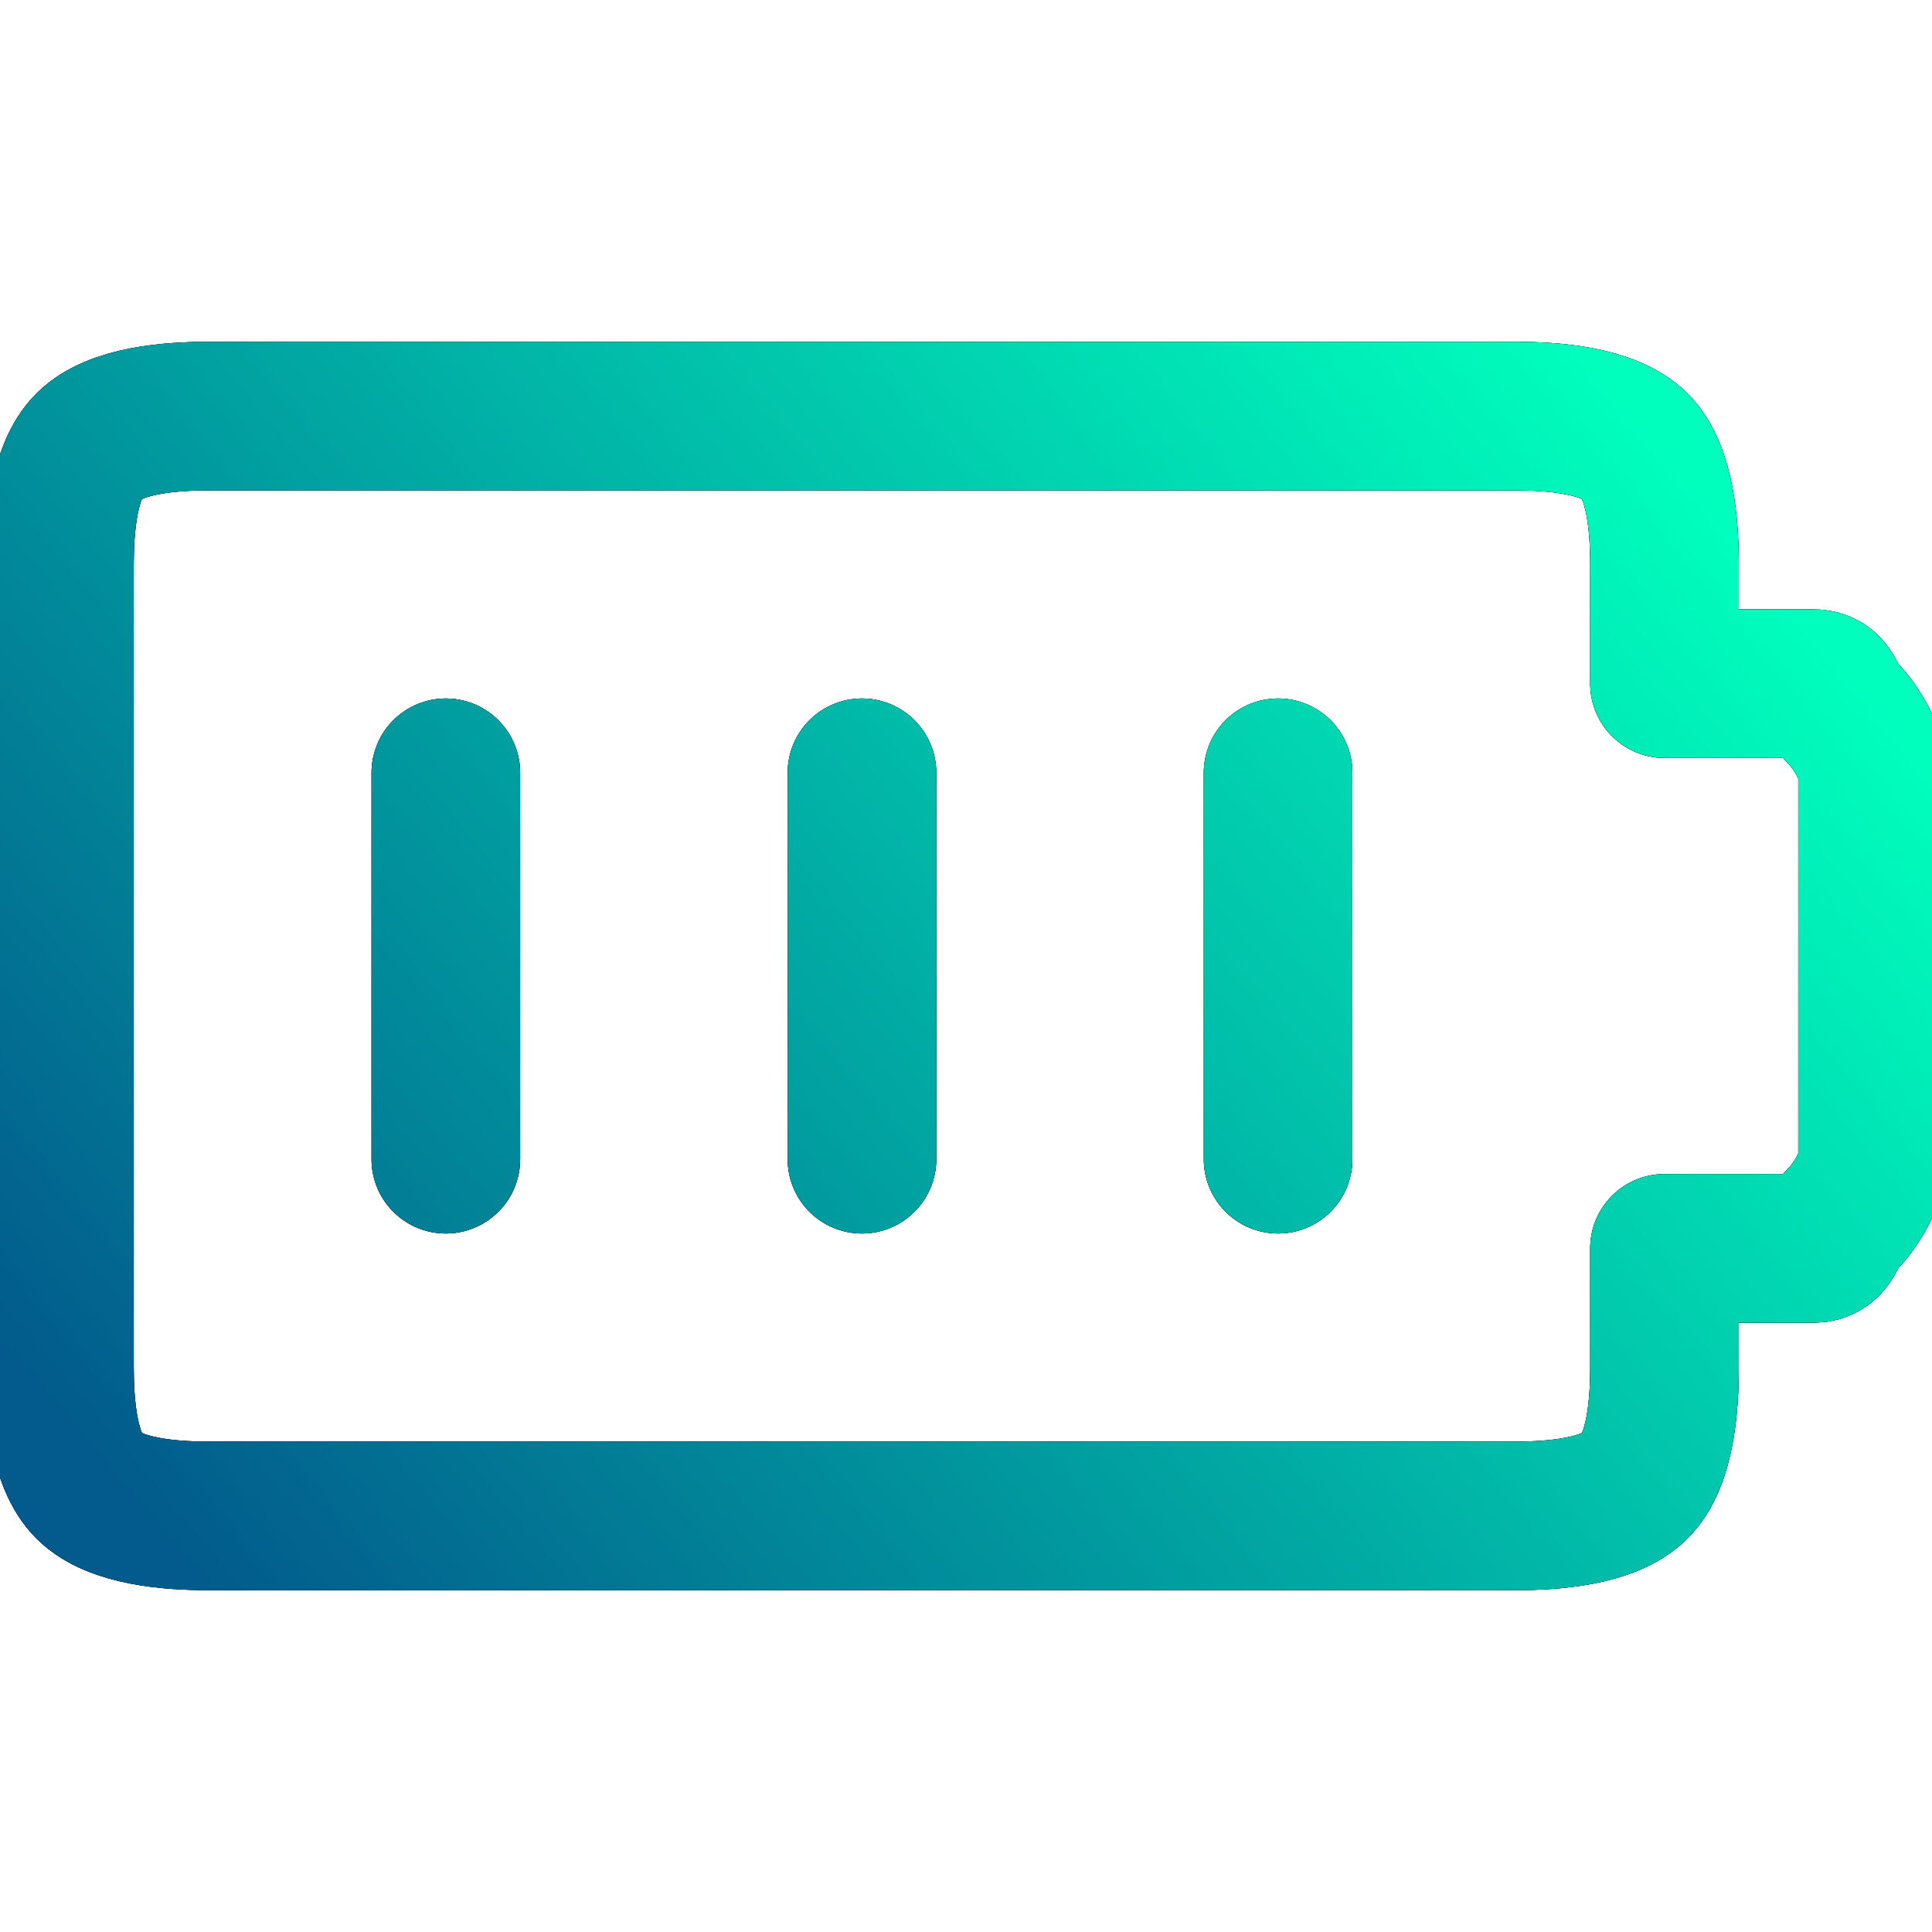 <svg width="65" height="65" viewBox="0 0 65 65" fill="none" xmlns="http://www.w3.org/2000/svg">
<g clip-path="url(#clip0_285_29659)">
<path d="M15 26V39M29 26V39M43 26V39M63 26C63 25.387 62.44 24.434 62 24C61.56 23.566 61.622 23 61 23H56V19C56 17.773 55.88 15.867 55 15C54.12 14.133 52.245 14 51 14H7C5.756 14 3.88 14.133 3 15C2.12 15.867 2 17.773 2 19V46C2 47.227 2.12 49.133 3 50C3.88 50.867 5.756 51 7 51H51C52.245 51 54.12 50.867 55 50C55.88 49.133 56 47.227 56 46V42H61C61.622 42 61.56 41.434 62 41C62.44 40.566 63 39.613 63 39V26Z" stroke="black" stroke-width="5" stroke-linecap="round" stroke-linejoin="round"/>
<path d="M15 26V39M29 26V39M43 26V39M63 26C63 25.387 62.44 24.434 62 24C61.56 23.566 61.622 23 61 23H56V19C56 17.773 55.88 15.867 55 15C54.12 14.133 52.245 14 51 14H29H7C5.756 14 3.88 14.133 3 15C2.12 15.867 2 17.773 2 19V46C2 47.227 2.12 49.133 3 50C3.88 50.867 5.756 51 7 51H51C52.245 51 54.12 50.867 55 50C55.88 49.133 56 47.227 56 46V42H61C61.622 42 61.56 41.434 62 41C62.44 40.566 63 39.613 63 39V26Z" stroke="black" stroke-width="5" stroke-linecap="round" stroke-linejoin="round"/>
<path d="M15 26V39M29 26V39M43 26V39M63 26C63 25.387 62.44 24.434 62 24C61.56 23.566 61.622 23 61 23H56V19C56 17.773 55.88 15.867 55 15C54.12 14.133 52.245 14 51 14H29H7C5.756 14 3.88 14.133 3 15C2.12 15.867 2 17.773 2 19V46C2 47.227 2.12 49.133 3 50C3.88 50.867 5.756 51 7 51H51C52.245 51 54.12 50.867 55 50C55.88 49.133 56 47.227 56 46V42H61C61.622 42 61.56 41.434 62 41C62.44 40.566 63 39.613 63 39V26Z" stroke="url(#paint0_linear_285_29659)" stroke-width="5" stroke-linecap="round" stroke-linejoin="round"/>
</g>
<defs>
<linearGradient id="paint0_linear_285_29659" x1="58.272" y1="17.58" x2="10.395" y2="57.585" gradientUnits="userSpaceOnUse">
<stop stop-color="#00FFBD"/>
<stop offset="1" stop-color="#025B8C"/>
</linearGradient>
<clipPath id="clip0_285_29659">
<rect width="65" height="65" fill="white"/>
</clipPath>
</defs>
</svg>
